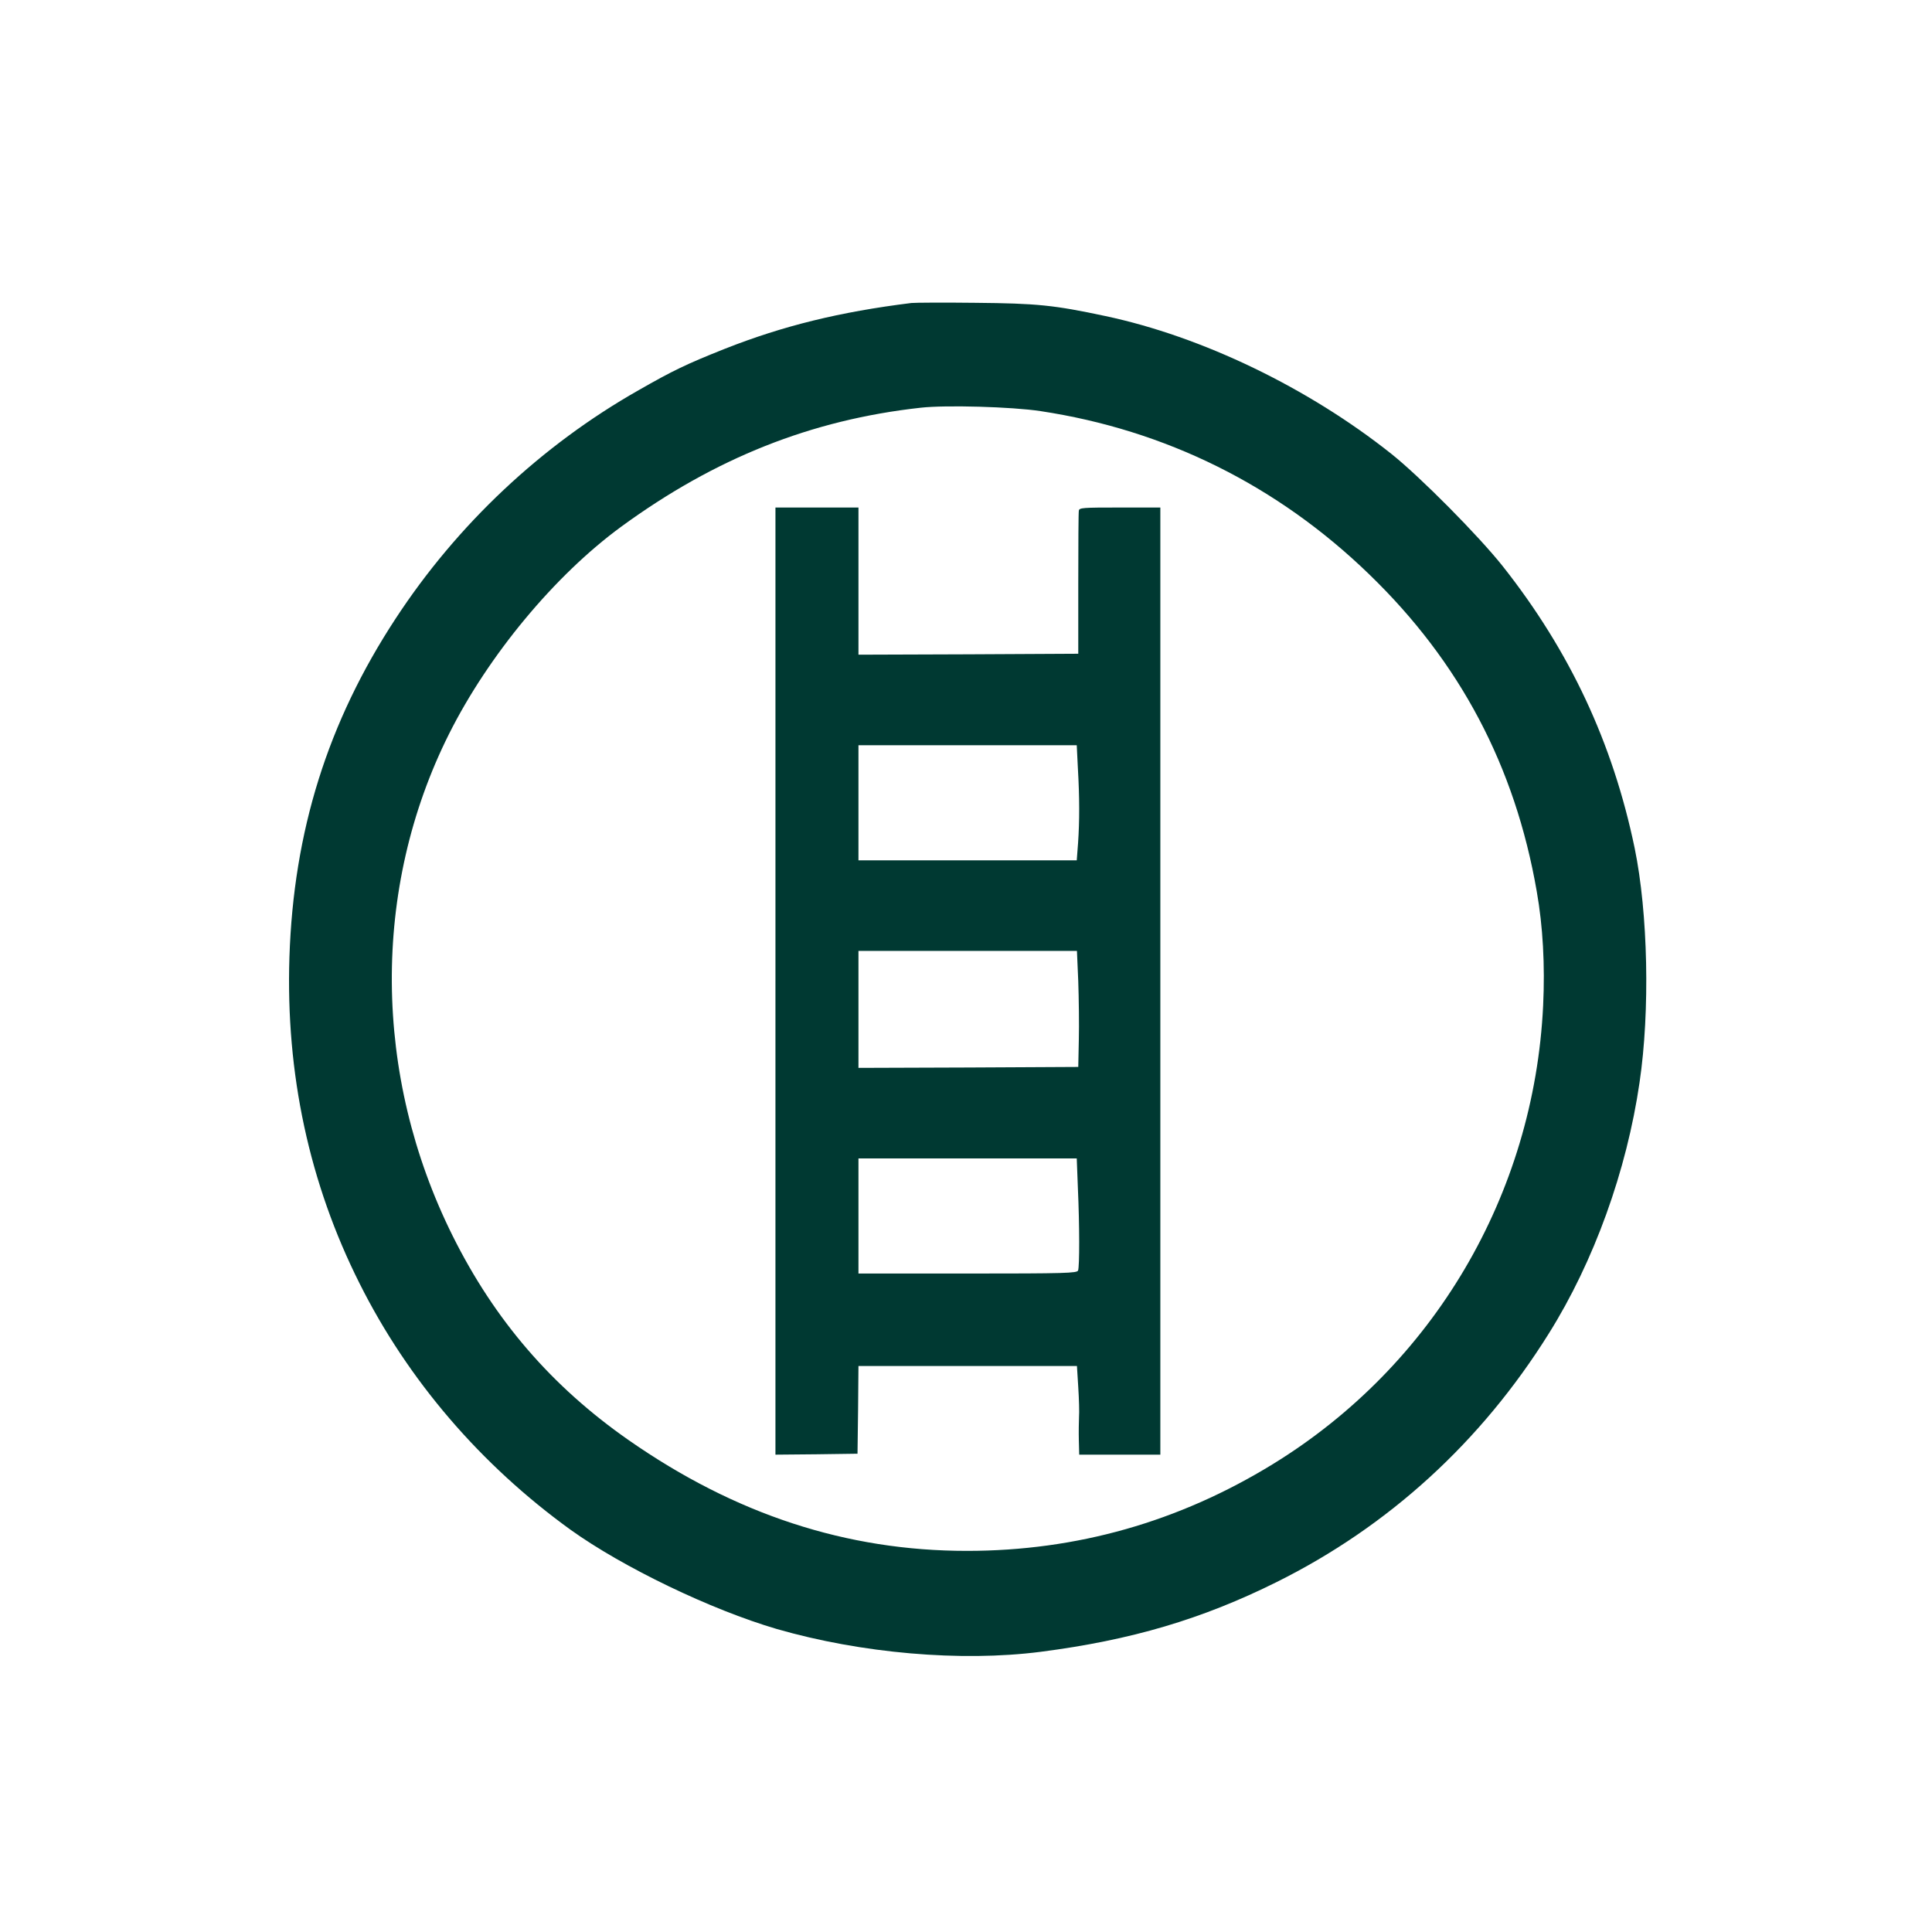<?xml version="1.0" standalone="no"?>
<!DOCTYPE svg PUBLIC "-//W3C//DTD SVG 20010904//EN"
 "http://www.w3.org/TR/2001/REC-SVG-20010904/DTD/svg10.dtd">
<svg version="1.0" xmlns="http://www.w3.org/2000/svg"
 width="1024pt" height="1024pt" viewBox="0 0 1024 1024"
 preserveAspectRatio="xMidYMid meet">

<g transform="translate(0,1024) scale(0.1,-0.1)"
fill="#003932" stroke="none">
<path d="M4830 8634 c-379 -47 -680 -121 -989 -243 -206 -82 -274 -115 -456
-219 -515 -292 -962 -712 -1289 -1212 -359 -548 -540 -1125 -562 -1793 -20
-617 105 -1199 372 -1730 257 -513 642 -961 1118 -1305 279 -200 745 -424
1093 -526 447 -129 976 -175 1398 -121 481 62 856 173 1252 370 593 295 1083
742 1442 1317 239 381 413 863 481 1331 56 379 45 897 -26 1242 -116 558 -344
1045 -700 1495 -128 161 -435 471 -589 594 -440 350 -1003 622 -1517 731 -272
58 -362 67 -688 70 -168 2 -321 1 -340 -1z m685 -573 c662 -100 1256 -394
1742 -865 481 -465 773 -1017 888 -1680 33 -186 44 -392 34 -605 -48 -1004
-583 -1910 -1434 -2432 -497 -305 -1039 -459 -1620 -459 -638 0 -1228 193
-1793 587 -407 284 -710 635 -933 1083 -423 850 -430 1840 -19 2660 209 417
560 840 912 1098 498 364 1008 567 1588 631 133 15 484 5 635 -18z"/>
<path d="M4110 5040 l0 -2510 218 2 217 3 3 233 2 232 579 0 579 0 7 -113 c4
-62 6 -133 4 -157 -1 -25 -2 -80 -1 -122 l2 -78 215 0 215 0 0 2510 0 2510
-215 0 c-197 0 -215 -1 -217 -17 -2 -10 -3 -184 -3 -388 l0 -370 -582 -3 -583
-2 0 390 0 390 -220 0 -220 0 0 -2510z m1603 1128 c9 -154 9 -280 1 -396 l-7
-92 -578 0 -579 0 0 305 0 305 578 0 579 0 6 -122z m2 -1130 c3 -90 5 -228 3
-308 l-3 -145 -582 -3 -583 -2 0 310 0 310 579 0 579 0 7 -162z m-2 -1095 c9
-199 9 -416 1 -437 -6 -14 -66 -16 -585 -16 l-579 0 0 305 0 305 578 0 579 0
6 -157z"/>
</g>
</svg>
